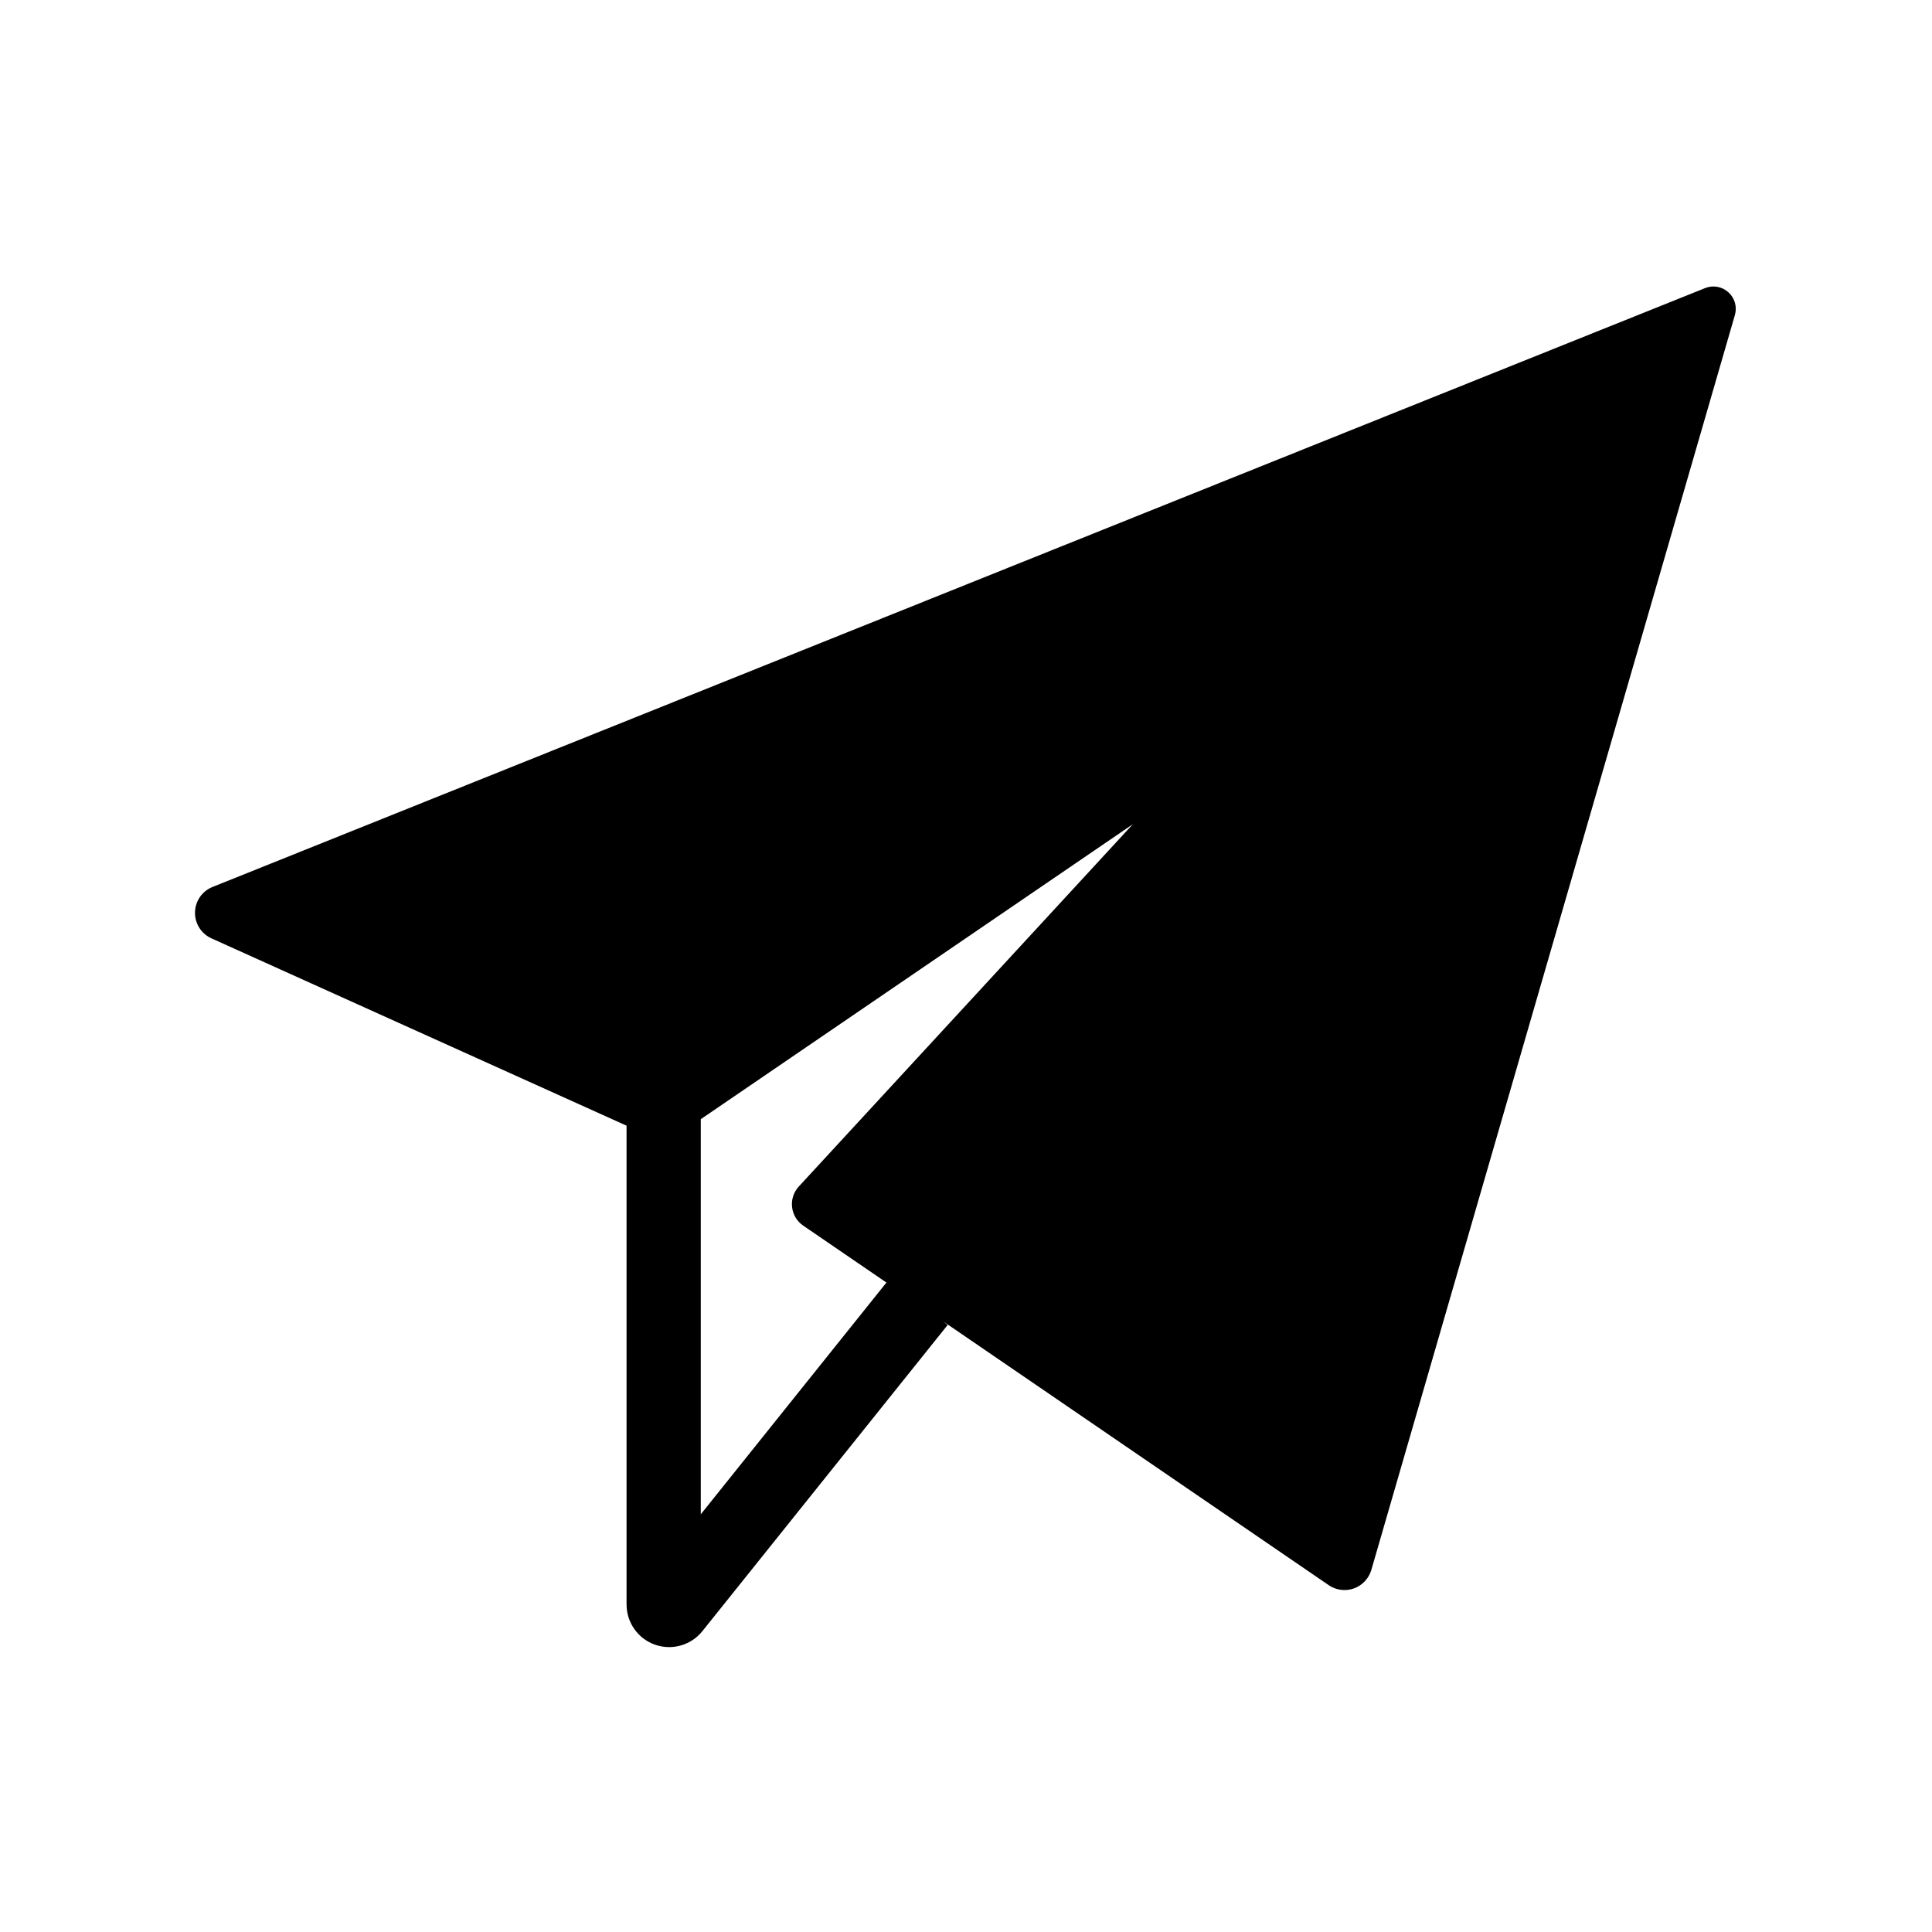 <?xml version="1.0" encoding="UTF-8"?>
<!-- Uploaded to: SVG Repo, www.svgrepo.com, Generator: SVG Repo Mixer Tools -->
<svg fill="#000000" width="800px" height="800px" version="1.1" viewBox="144 144 512 512" xmlns="http://www.w3.org/2000/svg">
 <path d="m602.04 221.46c-1.691-1.535-4.07-1.957-6.188-1.105l-395.53 158.7c-2.762 1.105-4.582 3.742-4.644 6.715-0.062 2.965 1.648 5.676 4.356 6.902l110.01 49.645v126.9c0 4.781 3.031 9.062 7.547 10.648 1.219 0.43 2.481 0.633 3.731 0.633 3.359 0 6.637-1.504 8.816-4.227l65-81.141-1.23-0.984 102.22 69.941c1.246 0.852 2.711 1.289 4.188 1.289 0.84 0 1.684-0.137 2.496-0.43 2.231-0.801 3.949-2.637 4.609-4.91l96.34-332.53c0.637-2.195-0.027-4.516-1.719-6.051zm-246.35 236.98c-1.359 1.477-2.008 3.465-1.781 5.457 0.227 1.992 1.305 3.785 2.961 4.914l22.043 15.078-49.199 61.418v-104.71l114.51-78.18z"/>
</svg>